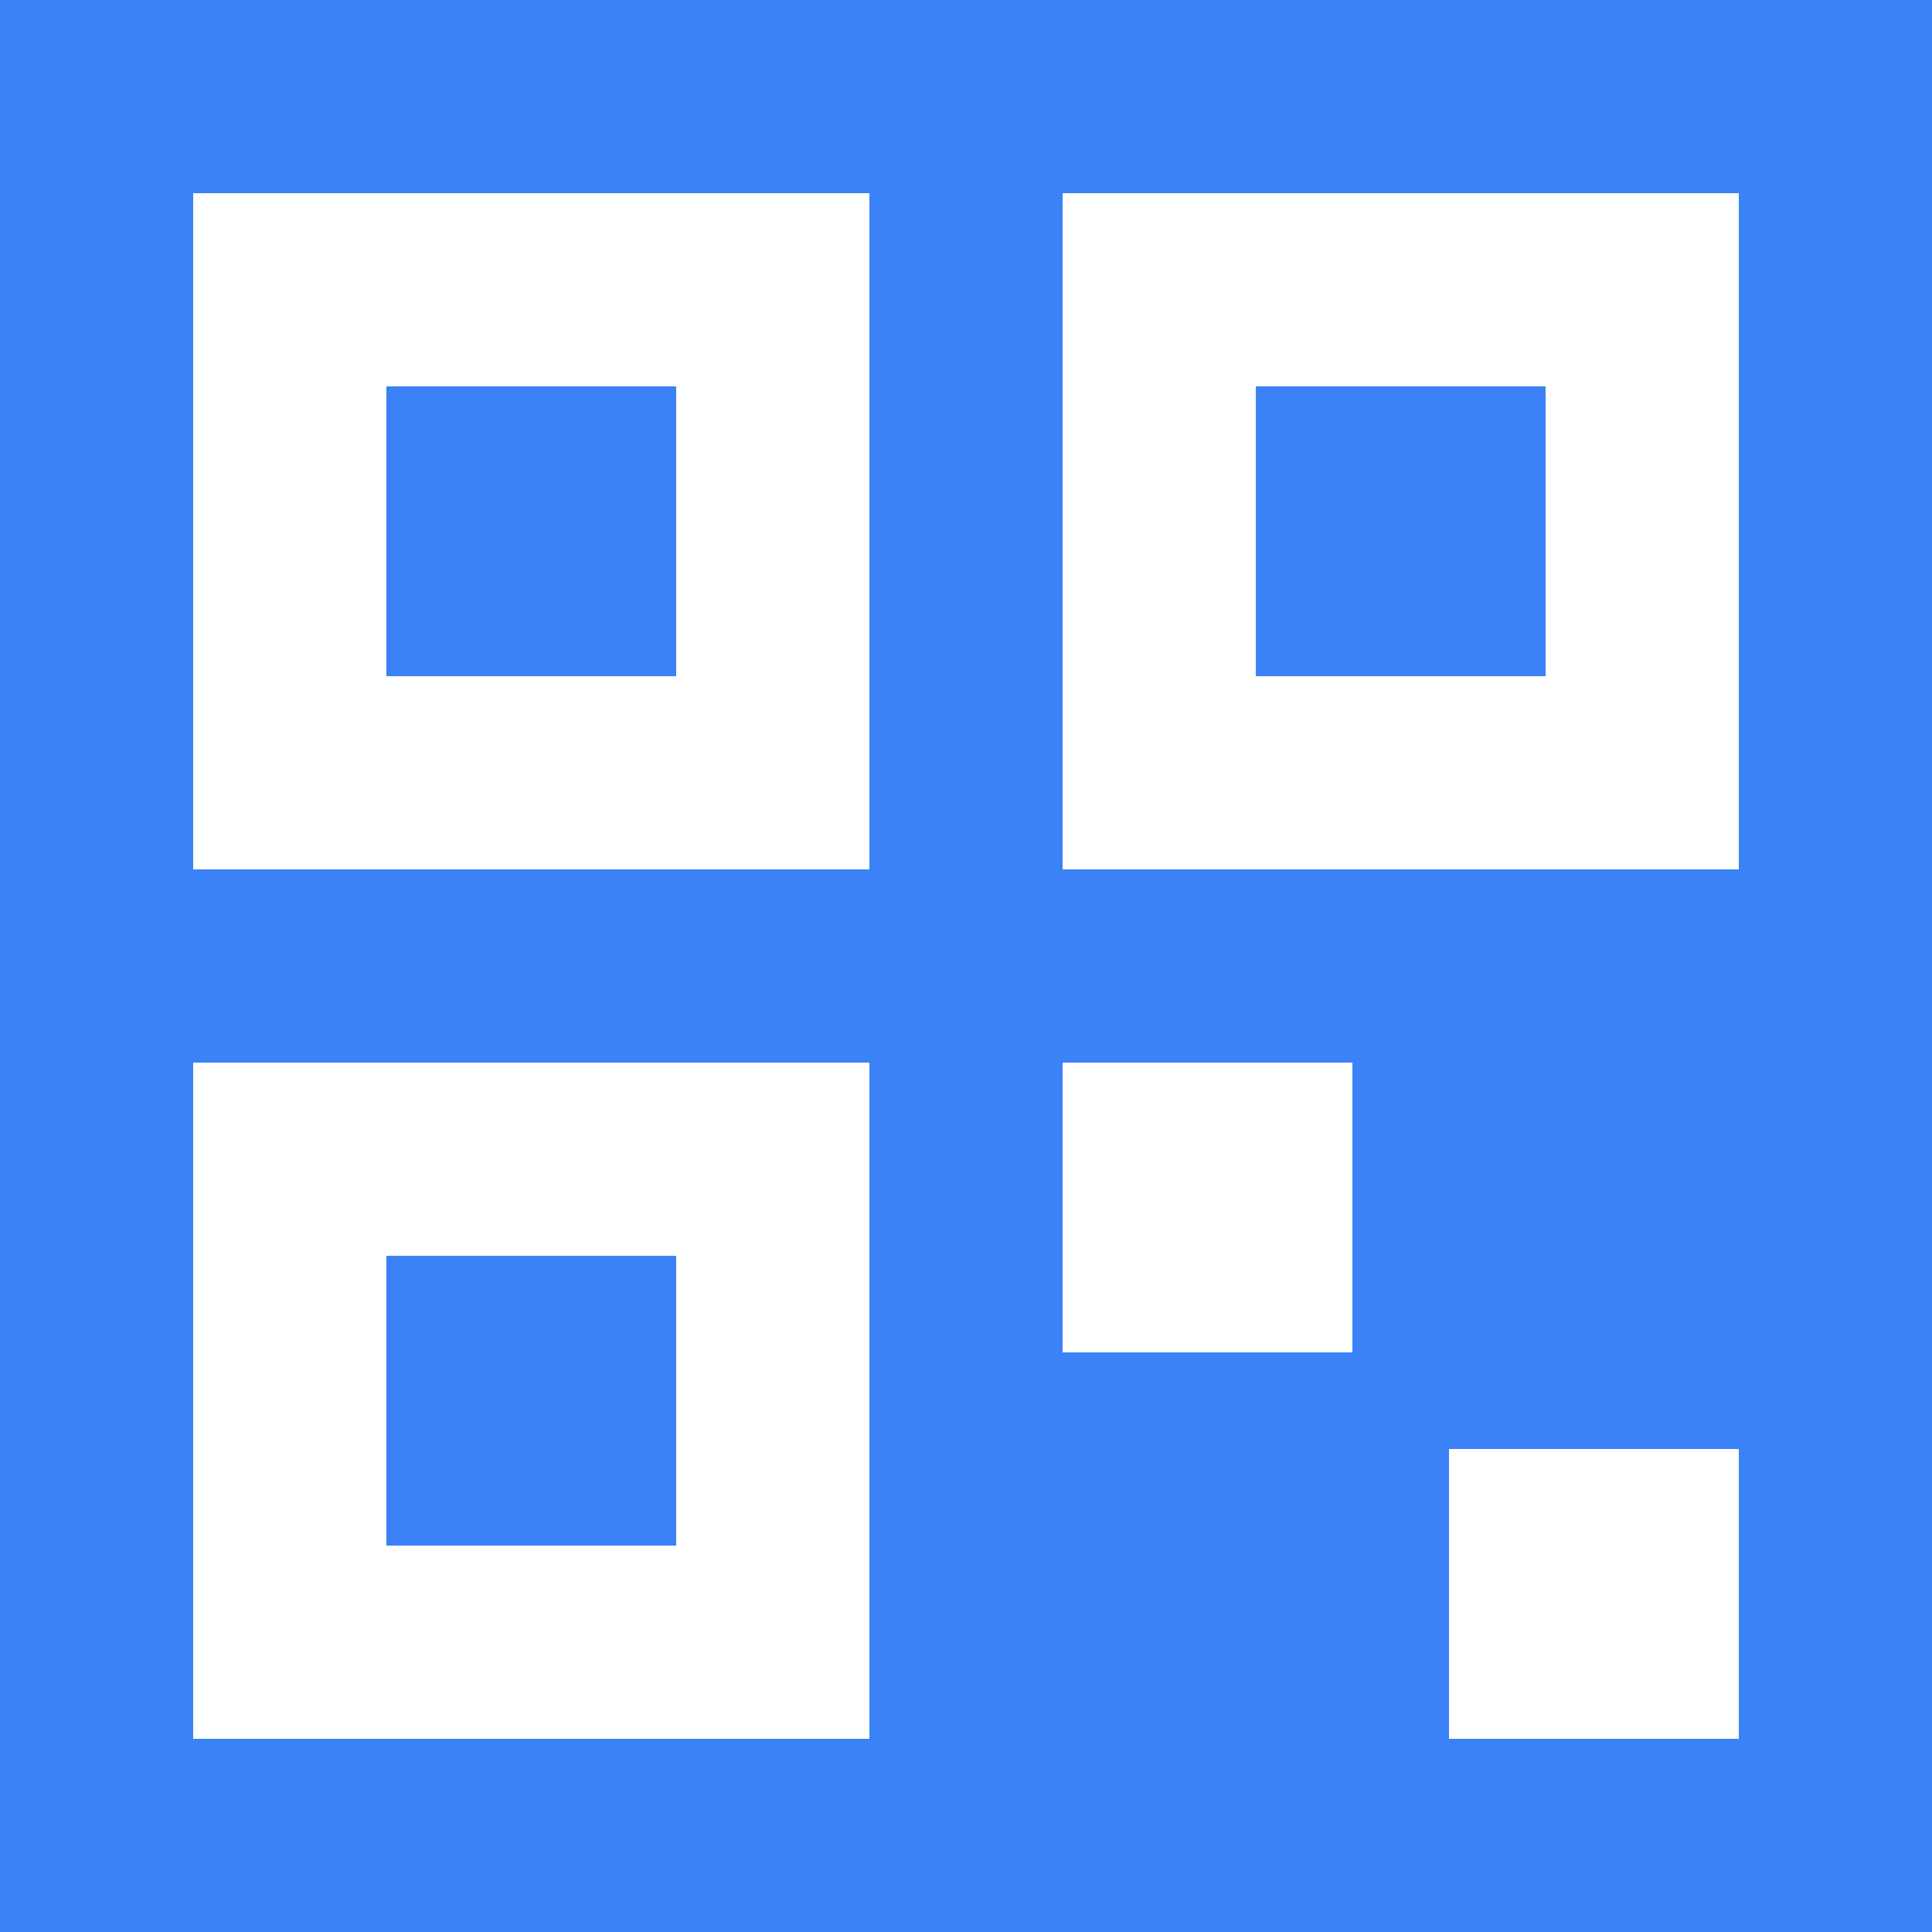 <svg xmlns="http://www.w3.org/2000/svg" viewBox="0 0 100 100">
  <rect width="100" height="100" fill="#3b82f6"/>
  <rect x="10" y="10" width="35" height="35" fill="white"/>
  <rect x="55" y="10" width="35" height="35" fill="white"/>
  <rect x="10" y="55" width="35" height="35" fill="white"/>
  <rect x="20" y="20" width="15" height="15" fill="#3b82f6"/>
  <rect x="65" y="20" width="15" height="15" fill="#3b82f6"/>
  <rect x="20" y="65" width="15" height="15" fill="#3b82f6"/>
  <rect x="55" y="55" width="15" height="15" fill="white"/>
  <rect x="75" y="75" width="15" height="15" fill="white"/>
</svg>
